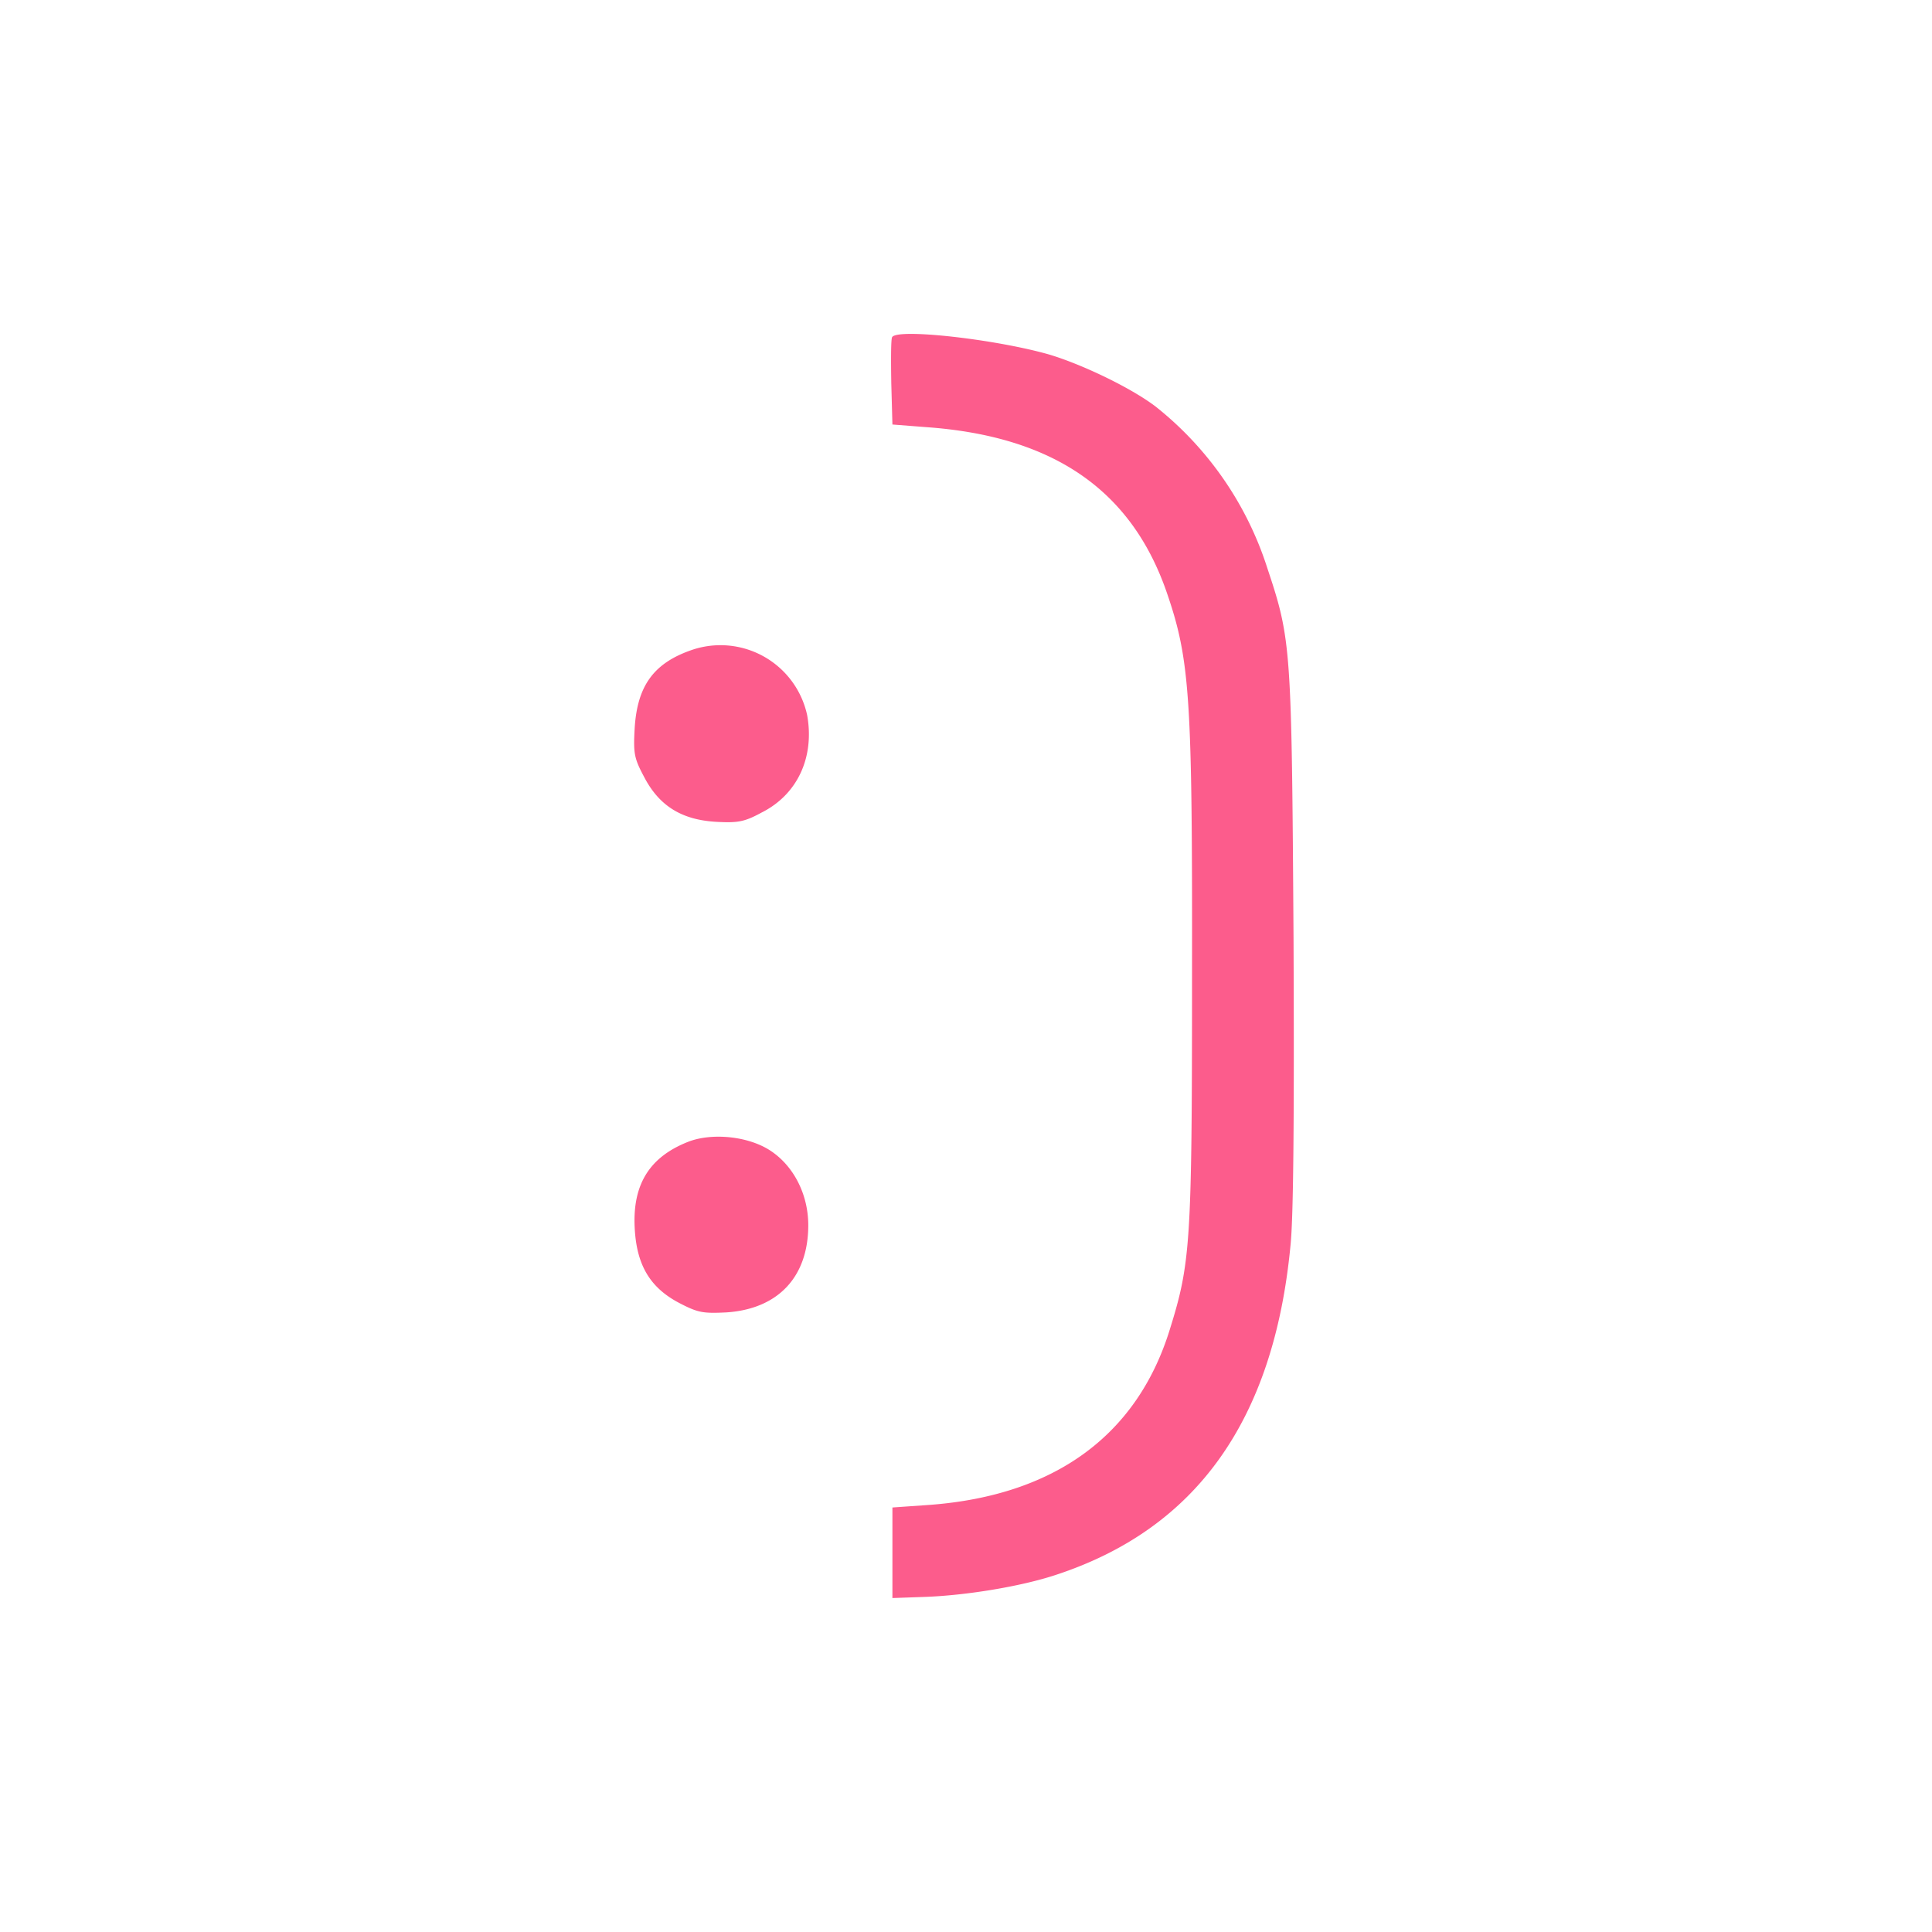 <svg xmlns="http://www.w3.org/2000/svg" viewBox="0 0 512 512">
  <path fill="#fc5c8c" fill-rule="evenodd" d="M236.4 89.4c-.3.7-.3 6.1-.2 12.2l.3 10.9 9 .7c33.6 2.4 54.3 16.6 63.7 43.8 6.2 18 6.8 27.9 6.7 102 0 71.3-.4 75.8-6.1 94-8.8 27.6-30.5 43.3-63.3 45.8l-10 .7v24l8.5-.3c11.2-.4 25.6-2.8 34.7-5.8 37.3-12.2 57.9-41 62.3-87.4.8-7.7 1-34.7.8-81.5-.5-76.9-.6-78.9-6.9-97.8a89.3 89.3 0 0 0-29.7-43c-6.6-5-19.4-11.1-28-13.7-14.2-4.1-40.8-7.1-41.8-4.6m-53.5 83c-9.8 3.5-14 9.5-14.7 20.5-.4 6.9-.1 8.1 2.5 13 4 7.7 10 11.4 19.2 11.9 5.7.3 7.4 0 12-2.5 9.5-4.8 14-14.7 12-25.8a23.5 23.5 0 0 0-31-17.1m-.3 130.1c-10.4 4-15 11.3-14.4 22.9.5 9.8 4 15.8 11.8 19.9 5 2.6 6.3 2.8 12.5 2.5 13.7-.9 21.7-9.4 21.7-23.1 0-8.3-4-16-10.4-20-5.8-3.6-15-4.5-21.2-2.2"/>
</svg>
